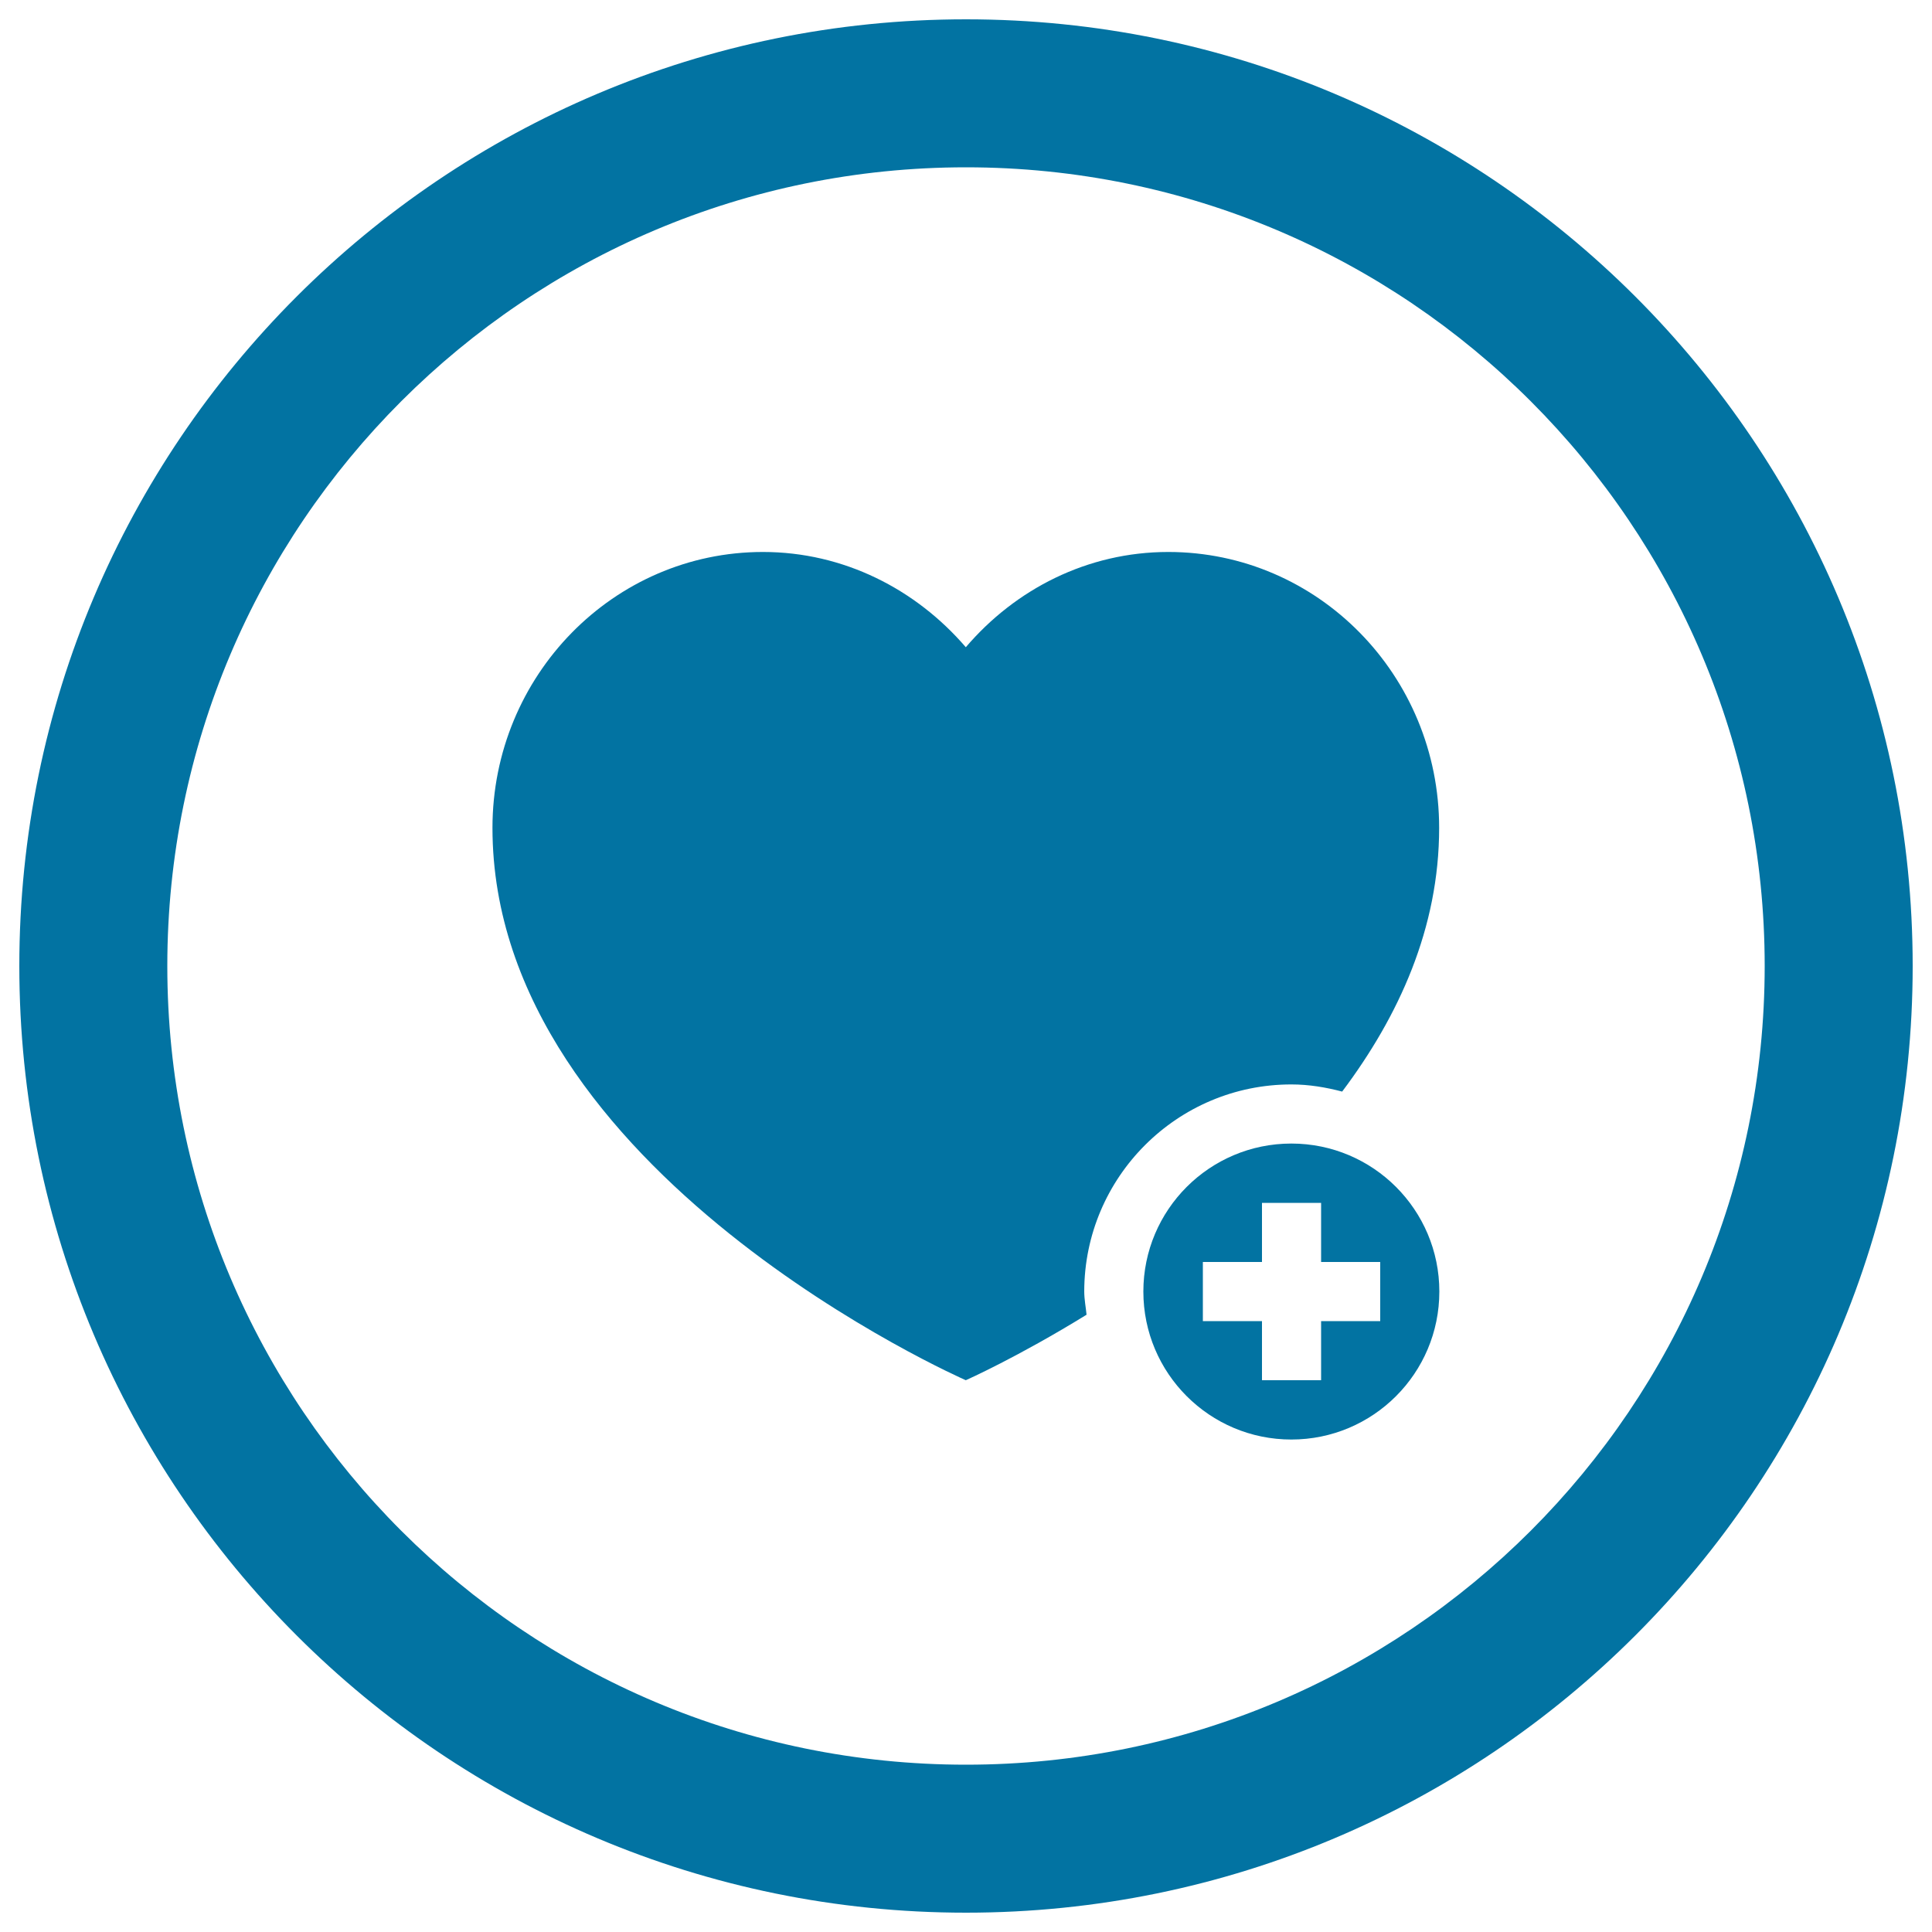 <svg xmlns="http://www.w3.org/2000/svg" viewBox="0 0 1000 1000" style="fill:#0273a2">
<title>Like Add Circular Button SVG icon</title>
<g><g><g><path d="M668.4,561.3c9.2,0,17.9,1.5,26.3,3.7c29.3-39,50.2-84.6,50.2-136.5c0-78.9-62.7-142.8-140.2-142.8c-41.9,0-79.2,19.3-104.8,49.3c-25.8-30-63.2-49.3-105-49.3c-77.3,0-140,64-140,142.8c0,178.7,245,285.9,245,285.9s26.8-11.9,62.5-33.9c-0.4-4-1.2-8-1.2-12.1C561.3,609.3,609.3,561.3,668.4,561.3z"/><path d="M500,10C229.4,10,10,229.4,10,500c0,270.6,219.4,490,490,490c270.6,0,490-219.4,490-490C990,229.4,770.6,10,500,10z M500,913.4C271.7,913.4,86.6,728.3,86.6,500S271.7,86.6,500,86.6S913.4,271.7,913.4,500S728.3,913.4,500,913.4z"/></g><path d="M668.4,591.9c-42.3,0-76.6,34.3-76.6,76.6s34.3,76.6,76.6,76.6s76.6-34.3,76.6-76.6S710.7,591.9,668.4,591.9z M714.4,683.8h-30.6v30.6h-30.6v-30.6h-30.6v-30.6h30.6v-30.6h30.6v30.6h30.6V683.8z"/></g></g>
</svg>